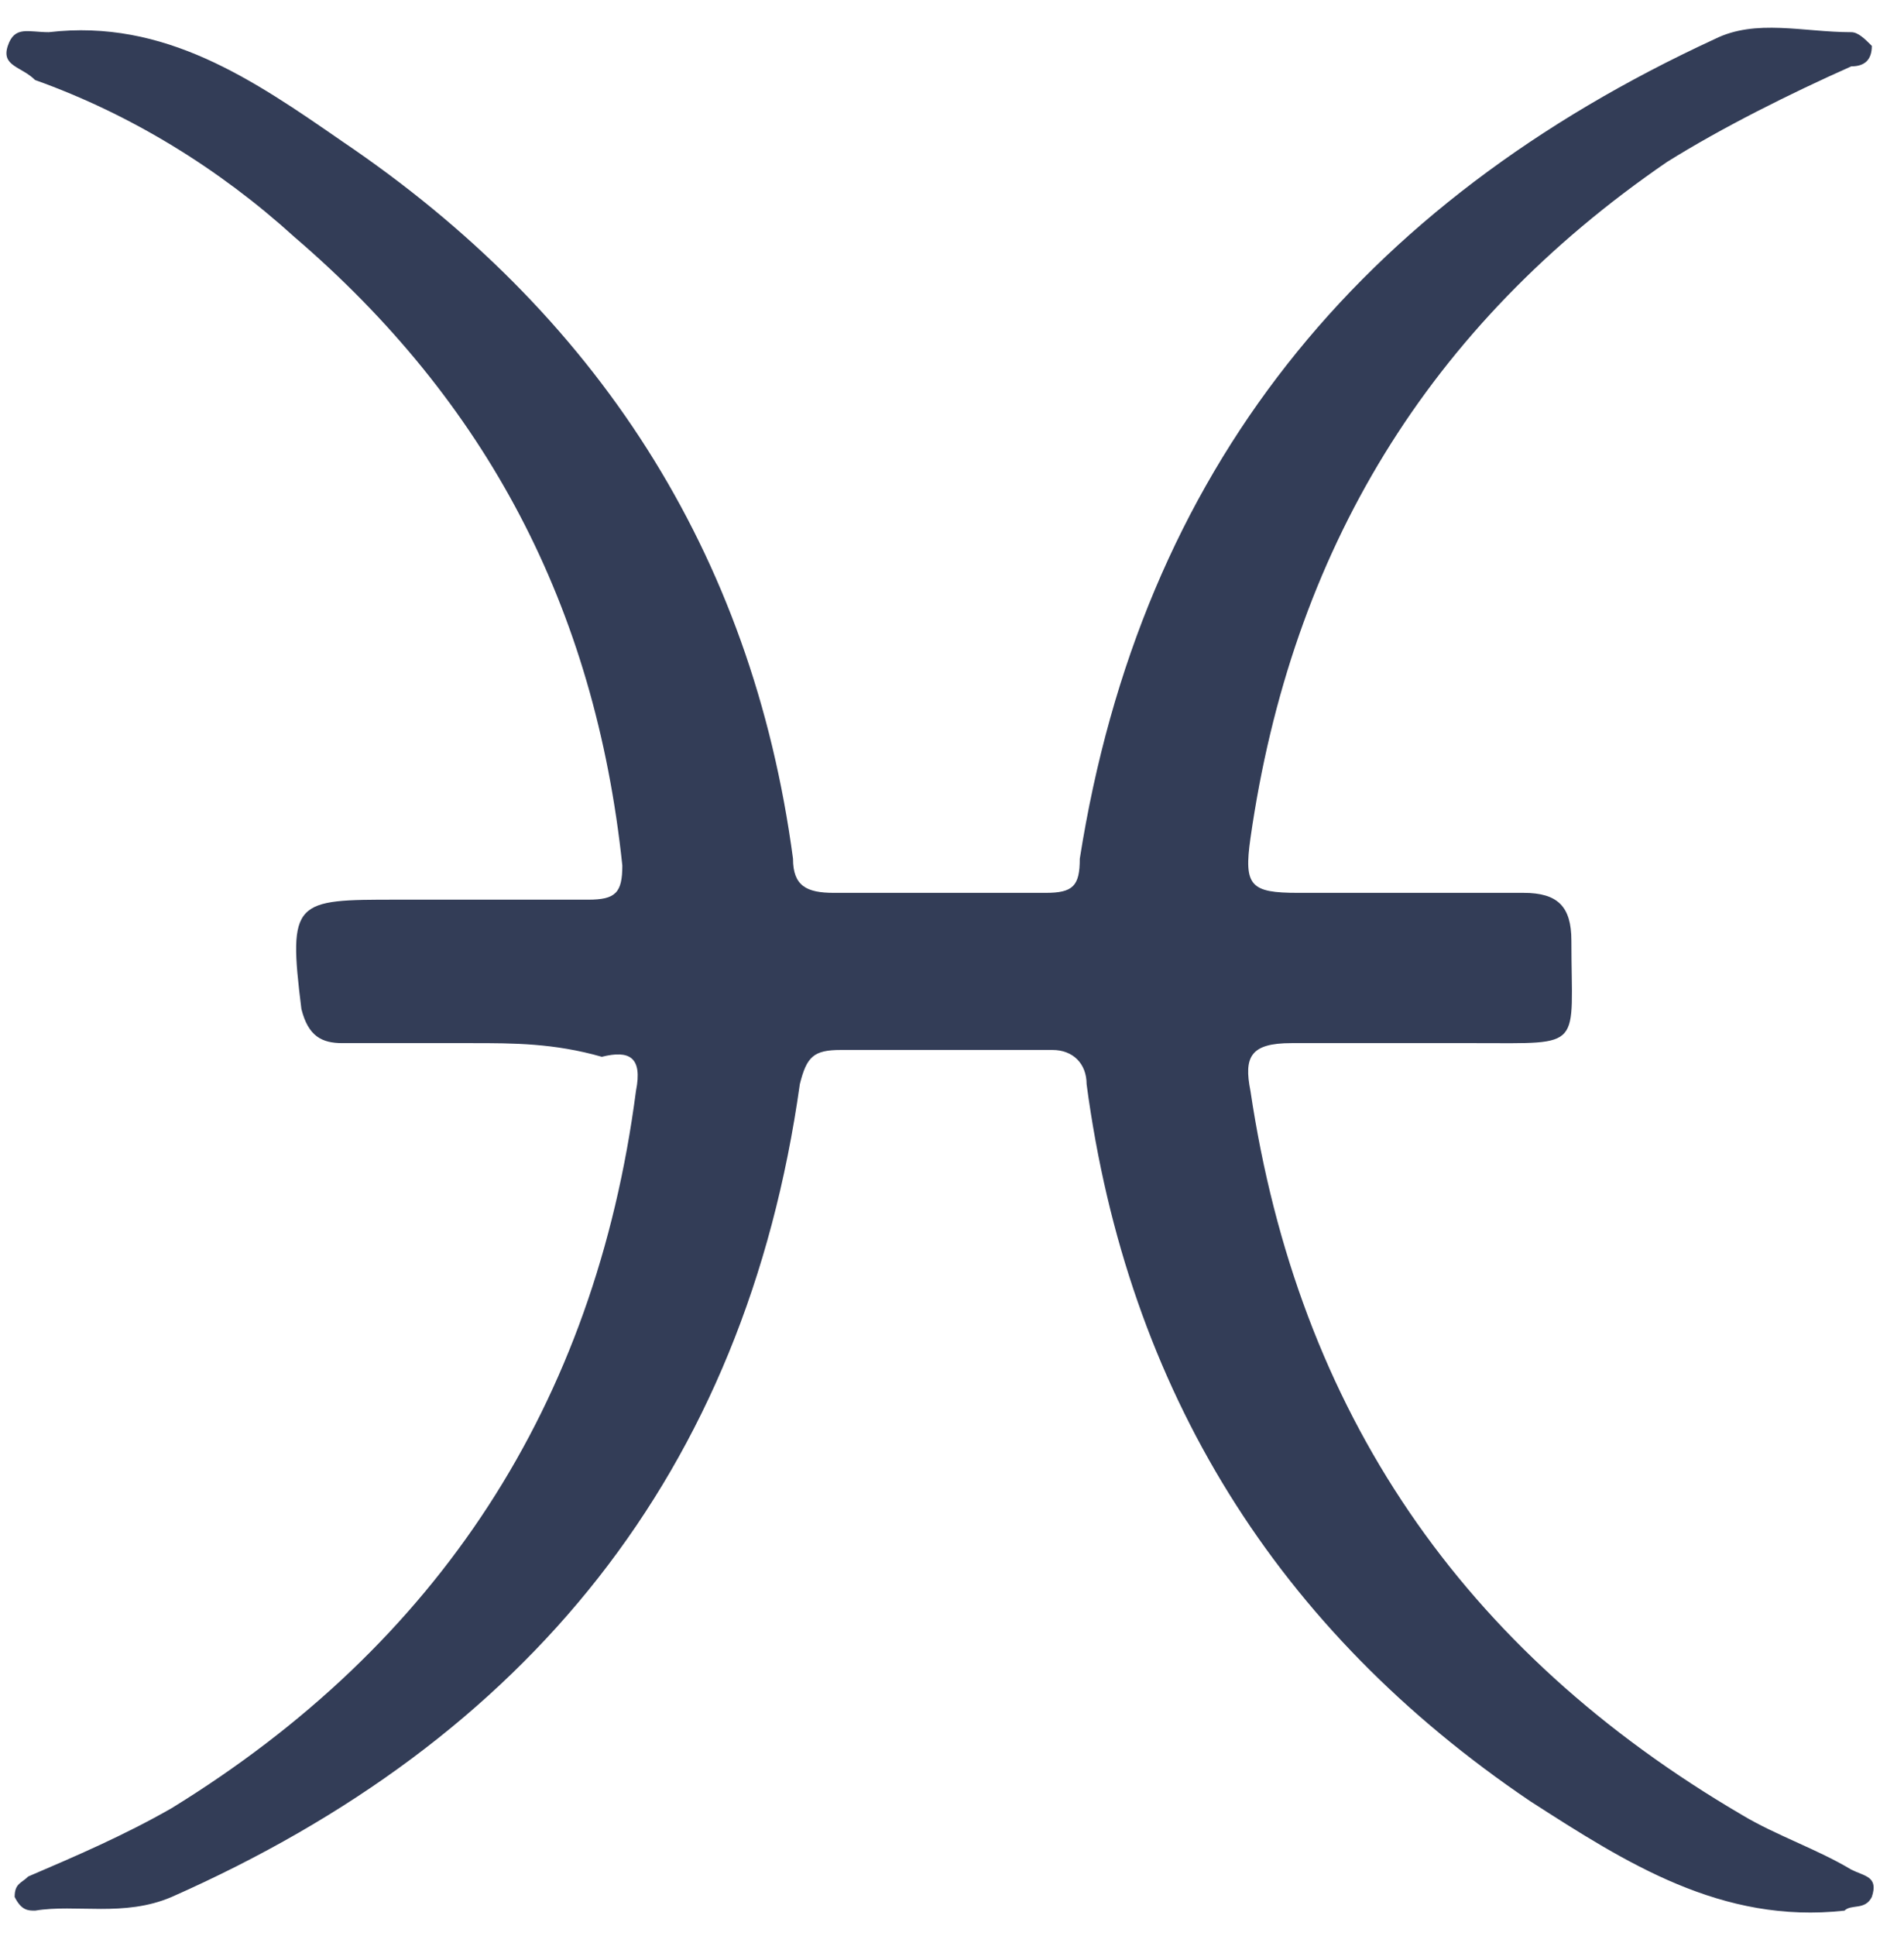 <svg width="61" height="62" viewBox="0 0 61 62" fill="none" xmlns="http://www.w3.org/2000/svg">
<path d="M15.125 33.406C13.812 33.406 12.281 33.406 10.969 33.406C10.312 33.406 9.875 33.188 9.656 32.312C9.219 28.812 9.437 28.812 12.719 28.812C14.688 28.812 16.875 28.812 18.844 28.812C19.719 28.812 19.938 28.594 19.938 27.719C19.062 19.406 15.562 12.844 9.437 7.594C7.031 5.406 4.187 3.656 1.125 2.563C0.687 2.125 0.031 2.125 0.25 1.469C0.469 0.813 0.906 1.031 1.562 1.031C5.281 0.594 8.125 2.563 10.969 4.531C19.062 10 24.094 17.656 25.406 27.5C25.406 28.375 25.844 28.594 26.719 28.594C28.906 28.594 31.312 28.594 33.5 28.594C34.375 28.594 34.594 28.375 34.594 27.5C36.562 15.031 43.562 6.5 54.938 1.25C56.25 0.594 57.781 1.031 59.312 1.031C59.531 1.031 59.75 1.25 59.969 1.469C59.969 1.906 59.75 2.125 59.312 2.125C57.344 3 55.156 4.094 53.406 5.188C45.75 10.438 41.375 17.656 40.062 26.844C39.844 28.375 40.062 28.594 41.594 28.594C44 28.594 46.406 28.594 48.812 28.594C49.906 28.594 50.344 29.031 50.344 30.125C50.344 33.625 50.781 33.406 47.281 33.406C45.312 33.406 43.344 33.406 41.375 33.406C40.062 33.406 39.844 33.844 40.062 34.938C41.594 45.219 46.844 52.875 55.812 58.125C56.906 58.781 58.219 59.219 59.312 59.875C59.75 60.094 60.188 60.094 59.969 60.75C59.75 61.188 59.312 60.969 59.094 61.188C55.156 61.625 52.094 59.656 49.031 57.688C40.938 52.219 36.125 44.562 34.812 34.719C34.812 34.062 34.375 33.625 33.719 33.625C31.531 33.625 29.125 33.625 26.938 33.625C26.062 33.625 25.844 33.844 25.625 34.719C23.875 47.188 16.875 55.719 5.5 60.75C3.969 61.406 2.437 60.969 1.125 61.188C0.906 61.188 0.687 61.188 0.469 60.75C0.469 60.312 0.687 60.312 0.906 60.094C2.437 59.438 3.969 58.781 5.5 57.906C14.031 52.656 19.062 45 20.375 34.938C20.594 33.844 20.156 33.625 19.281 33.844C17.75 33.406 16.438 33.406 15.125 33.406Z" fill="#333D57"/>
</svg>
